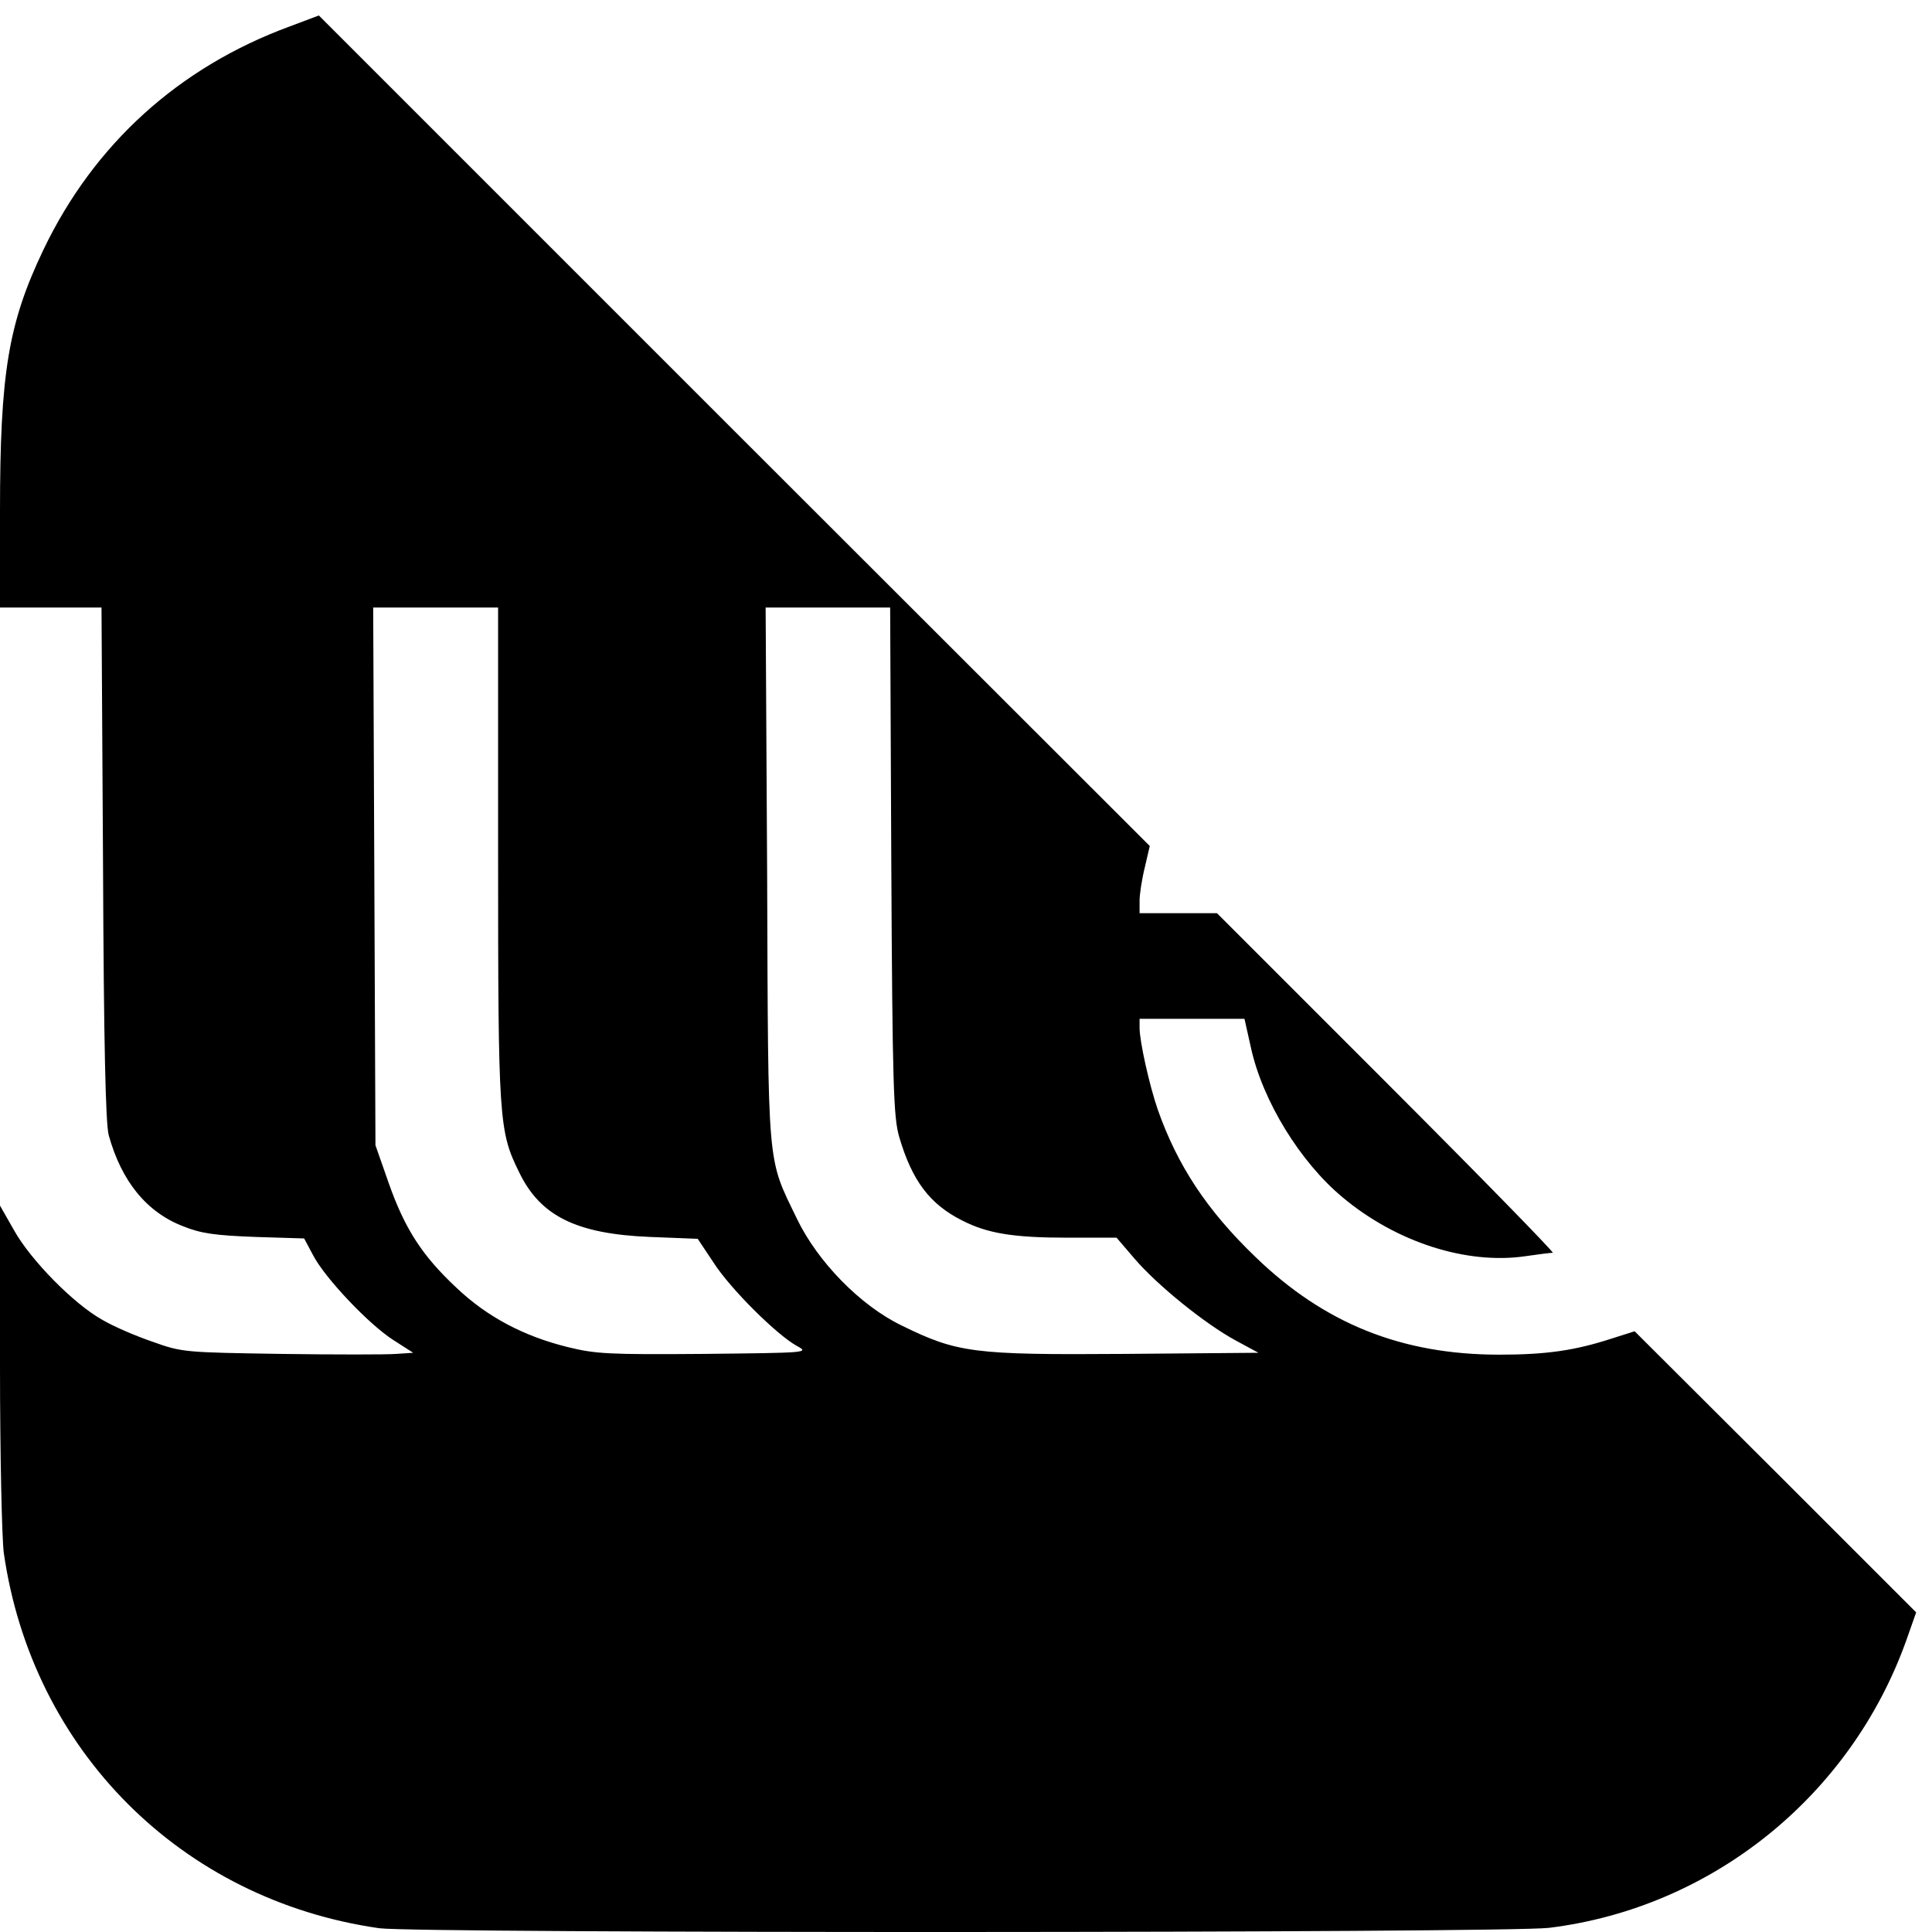 <?xml version="1.0" standalone="no"?>
<!DOCTYPE svg PUBLIC "-//W3C//DTD SVG 20010904//EN"
 "http://www.w3.org/TR/2001/REC-SVG-20010904/DTD/svg10.dtd">
<svg version="1.0" xmlns="http://www.w3.org/2000/svg"
 width="512pt" height="512pt" viewBox="0 0 512 512"
 preserveAspectRatio="xMidYMid meet">
<g transform="translate(0,512) scale(0.1,-0.1)"
fill="#000000" stroke="none">
<path d="M768 5050 c-294 -108 -519 -312 -653 -592 -93 -195 -115 -326 -115
-695 l0 -253 134 0 135 0 4 -677 c2 -483 7 -690 15 -721 34 -123 101 -205 198
-242 47 -19 85 -24 190 -28 l130 -4 24 -45 c32 -61 148 -183 212 -224 l53 -34
-45 -3 c-25 -2 -162 -2 -305 0 -254 4 -262 4 -340 32 -44 15 -105 41 -135 59
-75 42 -189 158 -233 237 l-37 65 0 -425 c0 -234 5 -456 10 -495 75 -524 471
-920 995 -995 102 -14 2982 -13 3100 1 432 53 801 350 948 765 l25 71 -373
373 -373 372 -63 -20 c-96 -31 -171 -42 -296 -42 -258 0 -463 82 -646 259
-129 124 -207 243 -259 391 -22 64 -48 180 -48 216 l0 24 139 0 139 0 17 -76
c31 -142 131 -304 243 -397 142 -119 329 -179 485 -156 34 5 66 9 72 9 5 0
-193 203 -440 450 l-450 450 -102 0 -103 0 0 33 c0 17 6 57 14 89 l13 56
-1101 1100 -1101 1101 -77 -29z m552 -2192 c0 -708 2 -736 56 -845 56 -116
152 -163 346 -171 l127 -5 42 -63 c44 -69 168 -192 221 -221 33 -18 29 -18
-247 -21 -252 -2 -287 0 -360 18 -118 29 -215 81 -295 157 -91 85 -137 156
-180 278 l-35 100 -3 713 -3 712 166 0 165 0 0 -652z m1042 -20 c3 -598 6
-679 21 -731 34 -116 81 -178 166 -221 68 -35 137 -46 281 -46 l129 0 48 -56
c60 -70 186 -172 267 -216 l61 -33 -355 -3 c-401 -3 -443 3 -590 75 -110 53
-223 169 -278 283 -80 166 -76 120 -79 913 l-4 707 165 0 165 0 3 -672z"/>
</g>
</svg>
